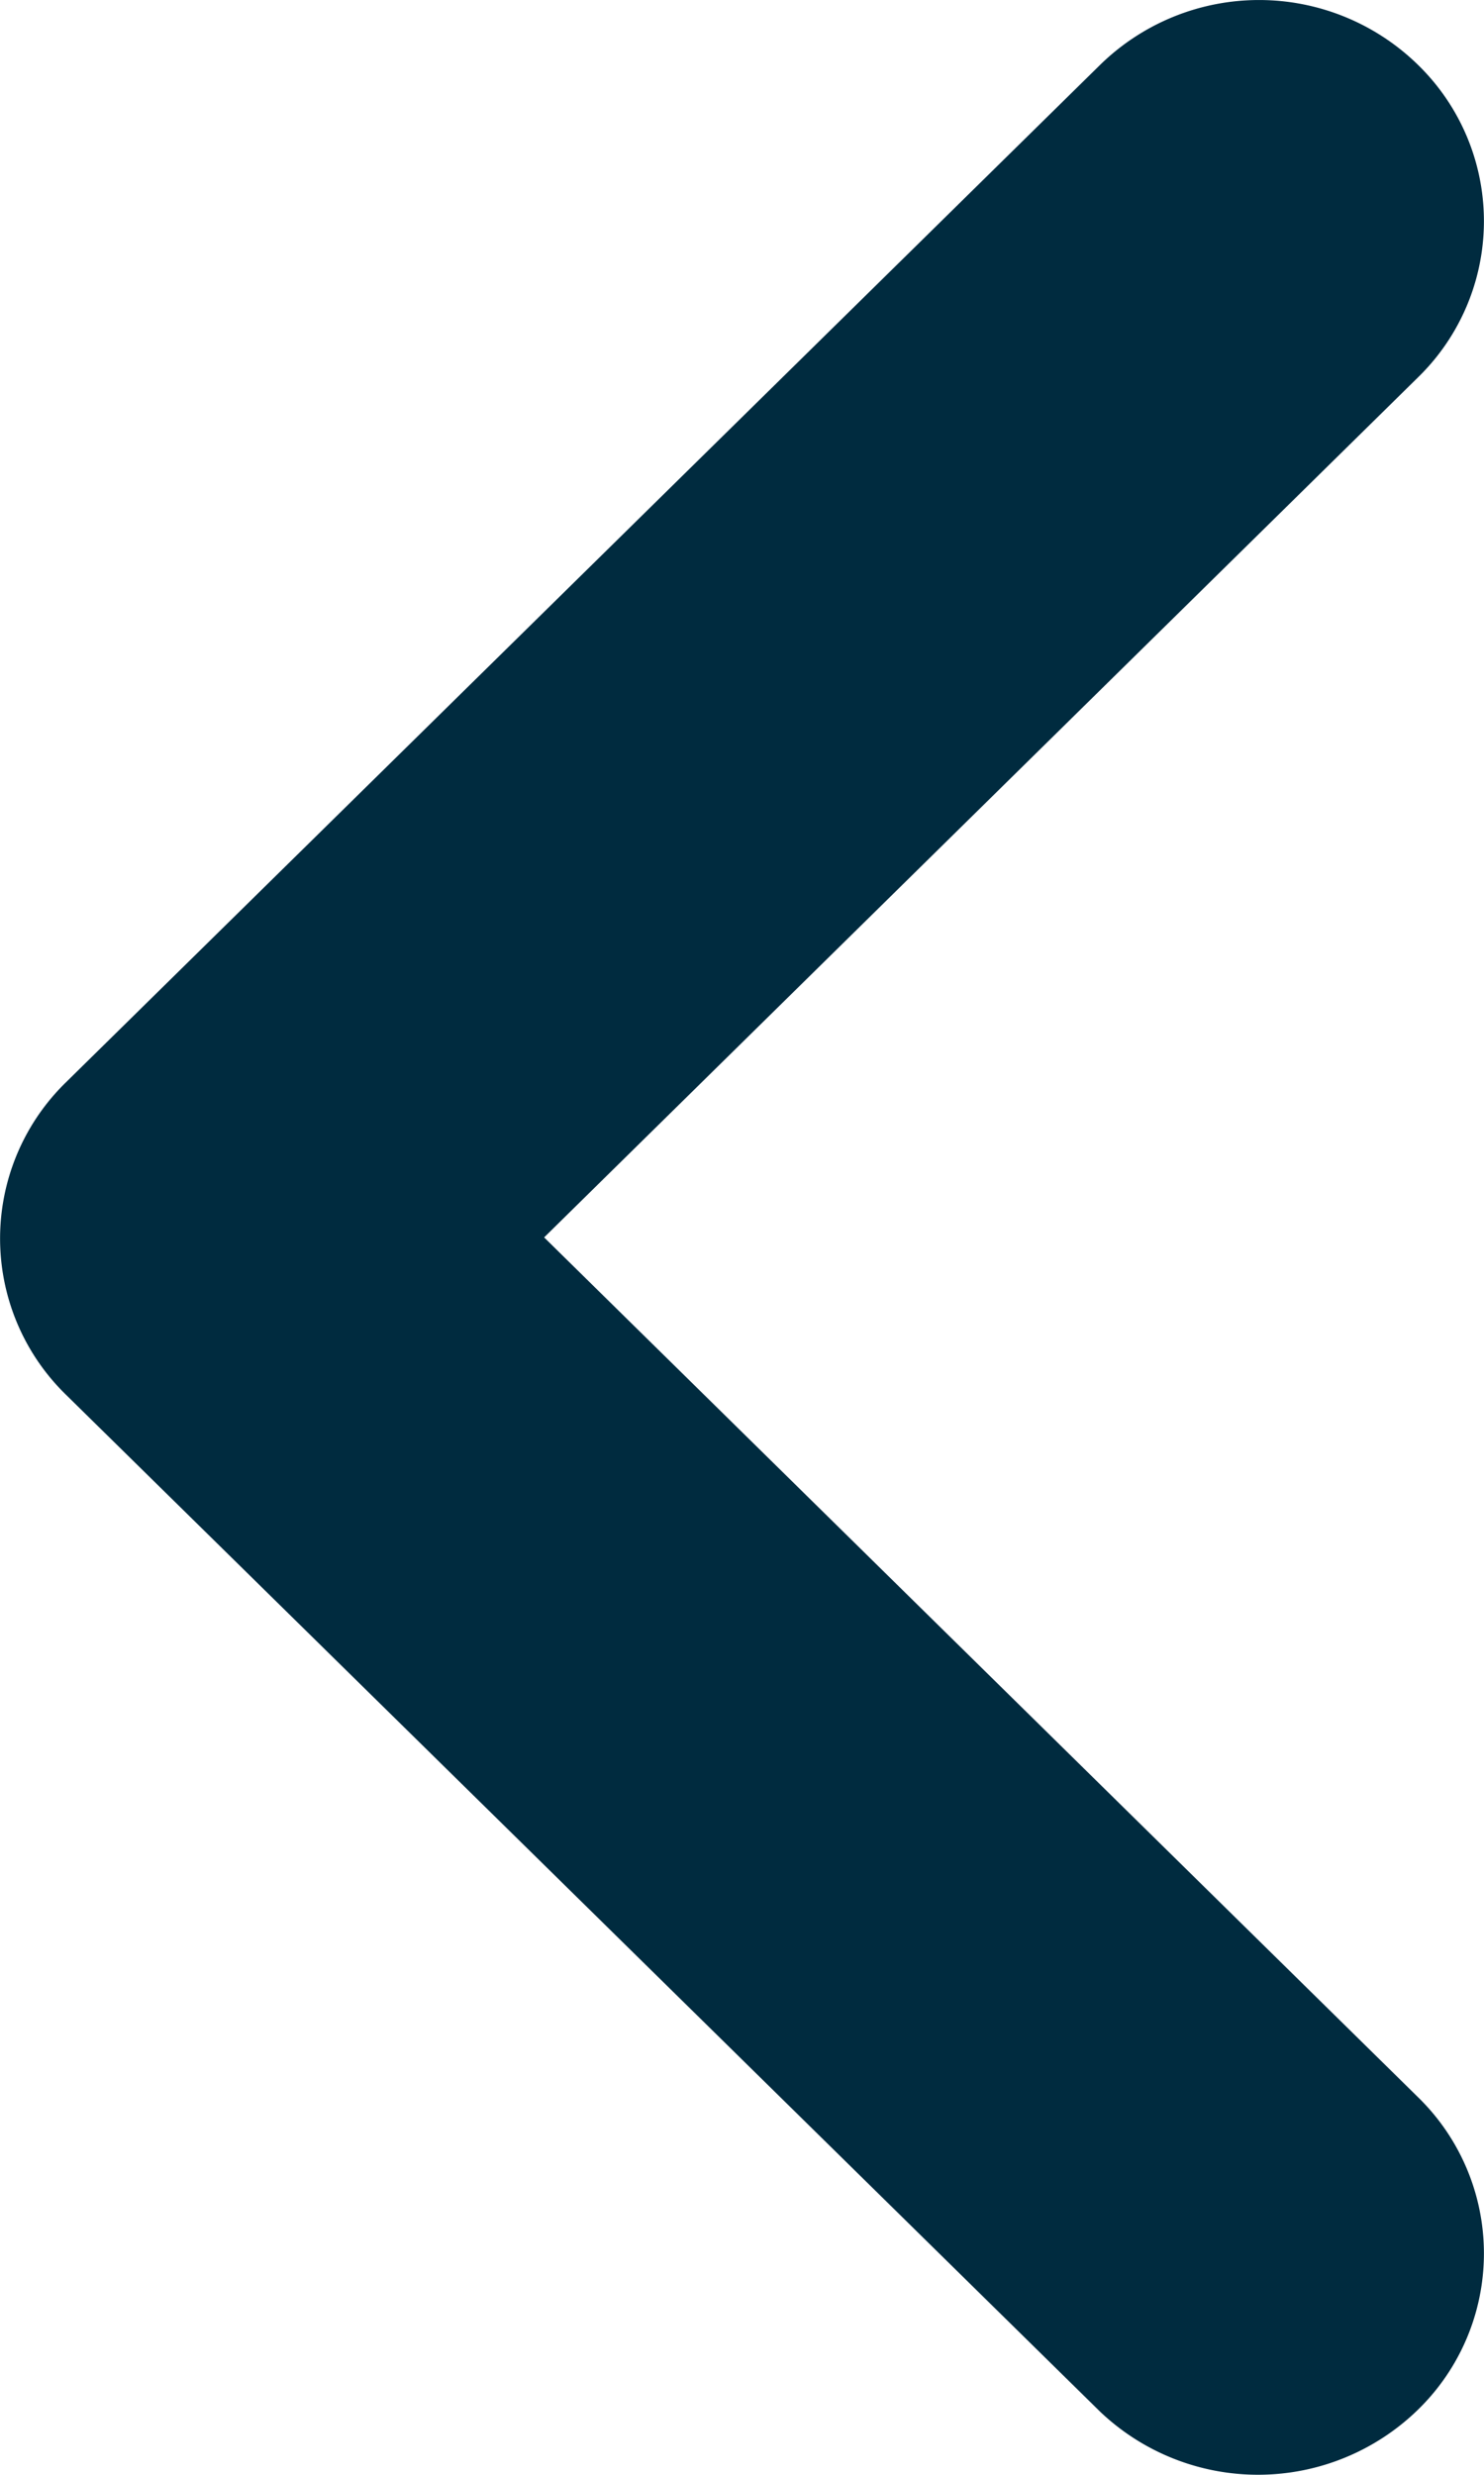 <svg xmlns="http://www.w3.org/2000/svg" width="6" height="10" viewBox="0 0 6 10">
  <path id="chevron_right_dark" d="M.267.263a.881.881,0,0,0,0,1.263L3.8,5,.267,8.475a.881.881,0,0,0,0,1.263.919.919,0,0,0,1.285,0L5.733,5.627a.881.881,0,0,0,0-1.263L1.551.254A.927.927,0,0,0,.267.263Z" transform="translate(6 10) rotate(180)" fill="#002b3f"/>
</svg>
